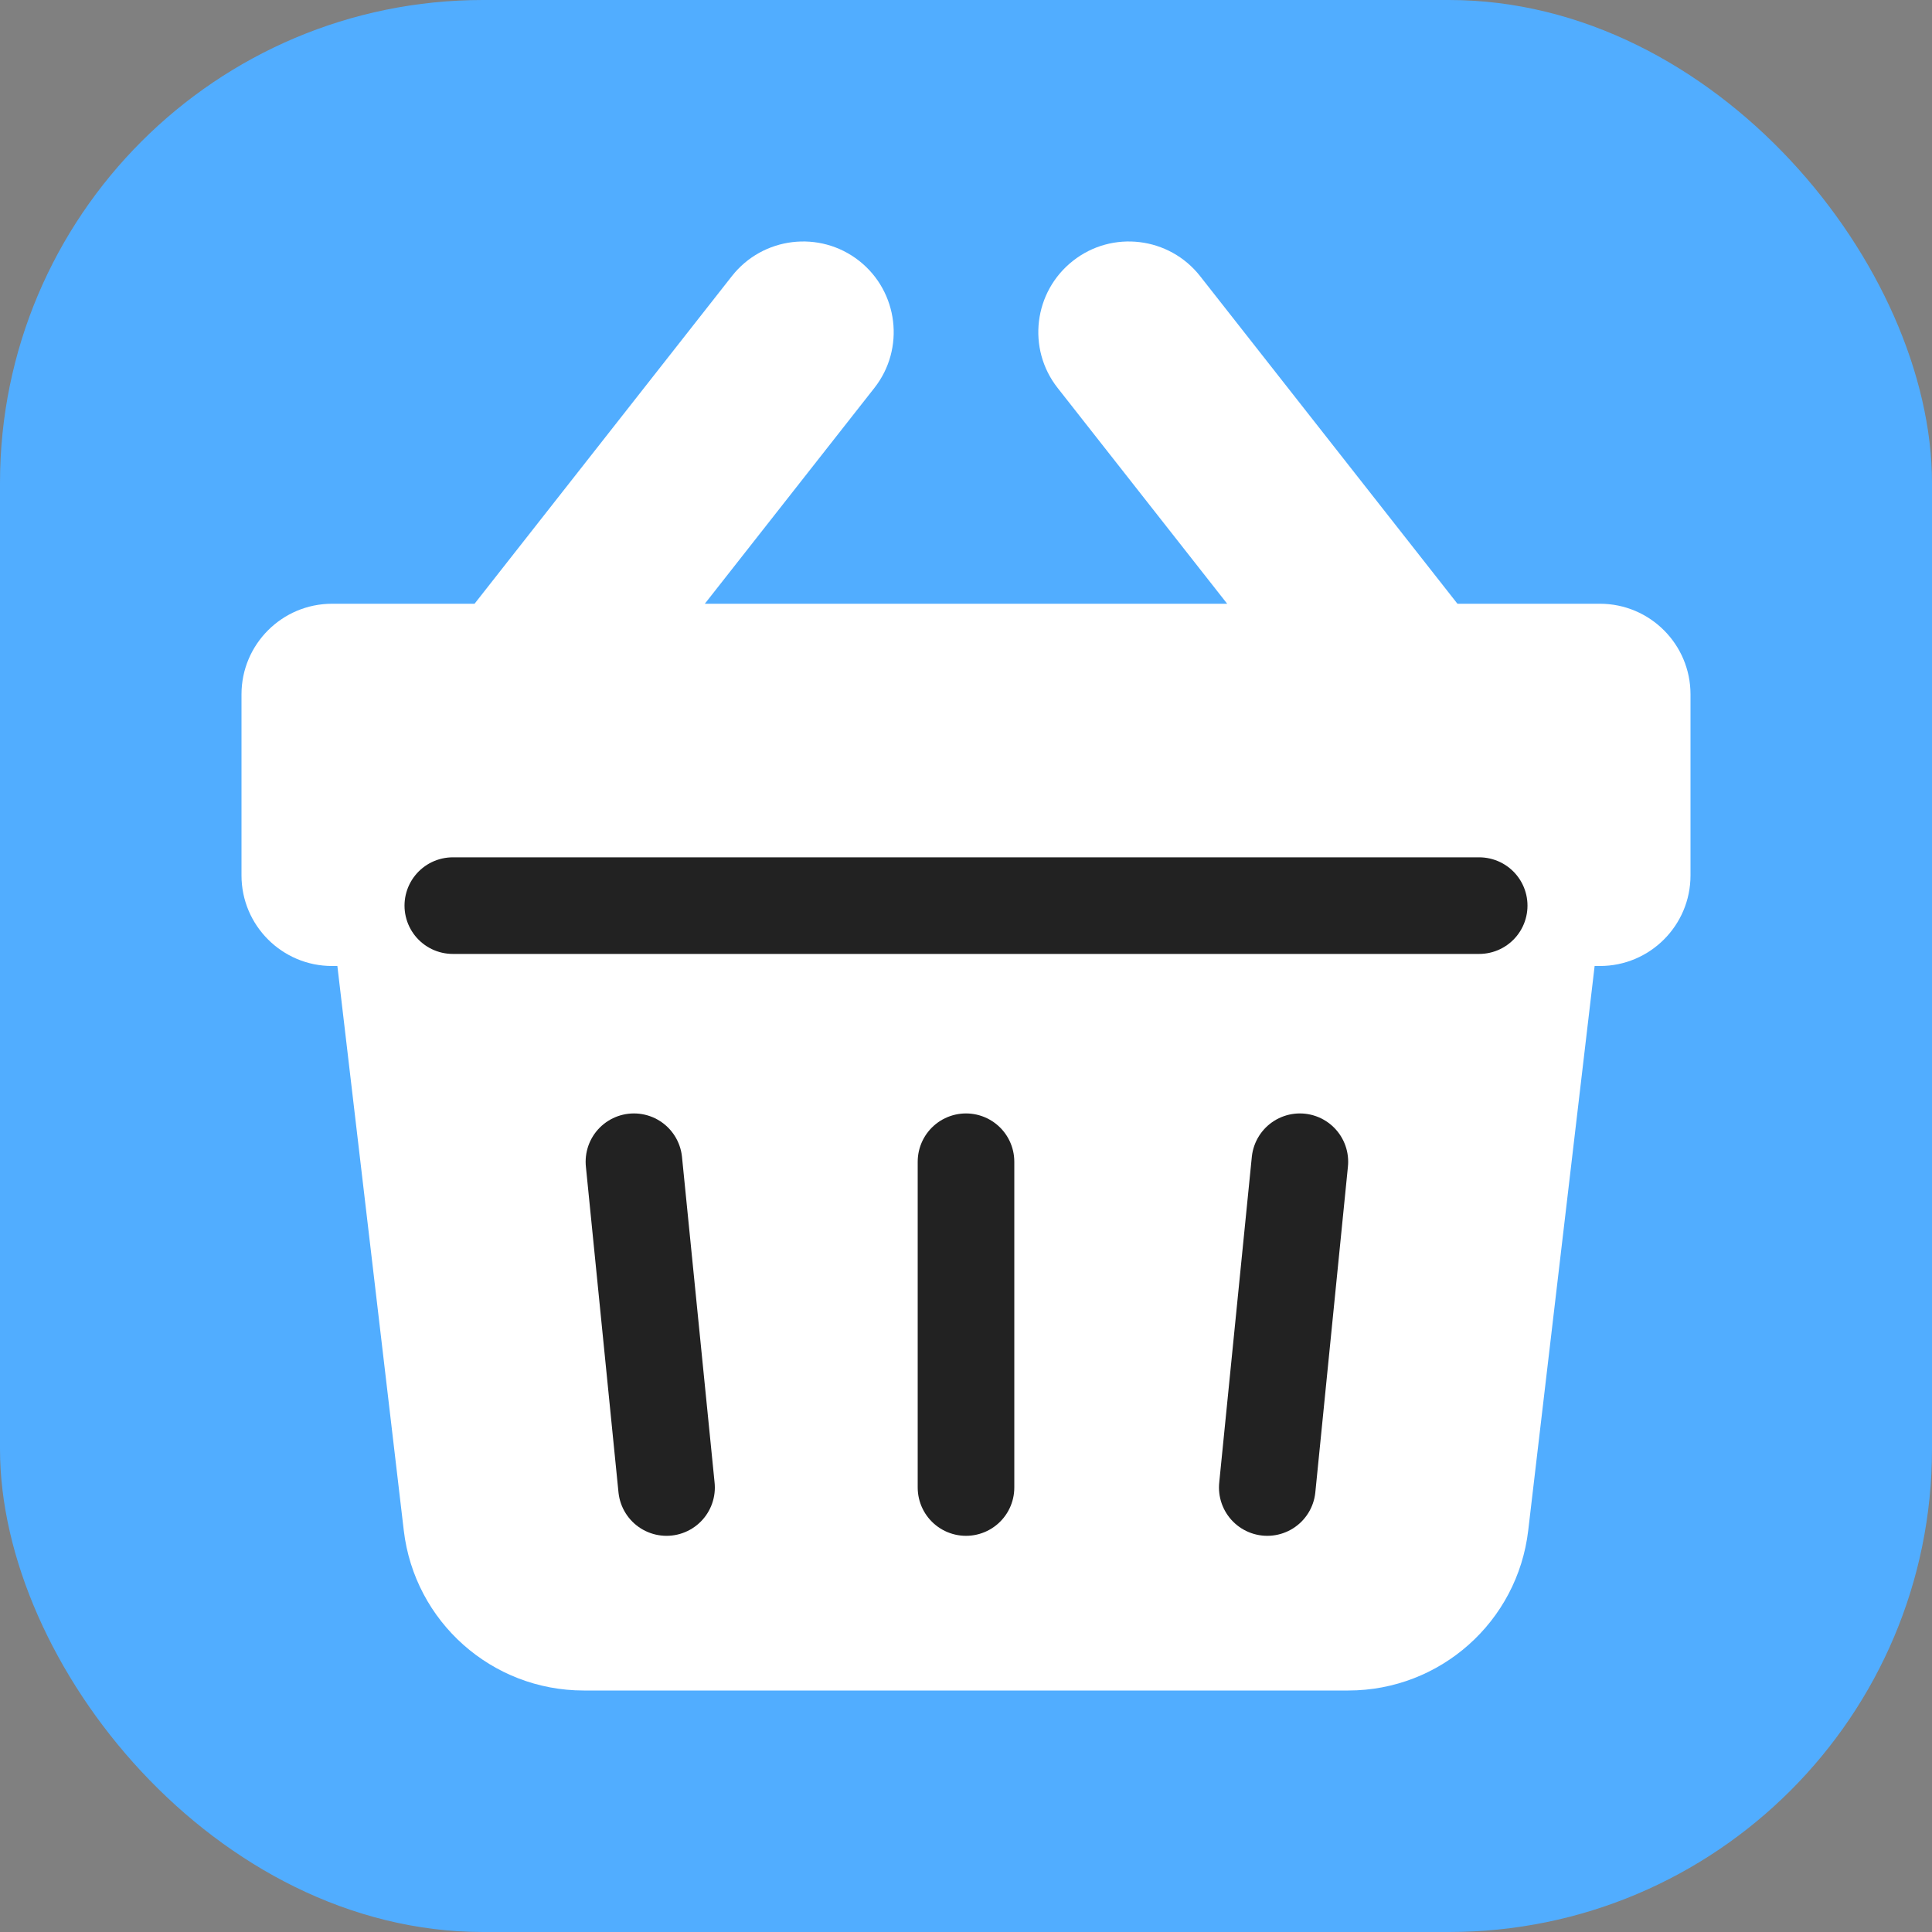 <svg width="16" height="16" viewBox="0 0 16 16" fill="none" xmlns="http://www.w3.org/2000/svg">
<rect x="0" y="0" width="16" height="16" fill="#808080" stroke="none"/>
<g clip-path="url(#clip0_21444_102931)">
<g clip-path="url(#clip1_21444_102931)">
<rect width="16" height="16" rx="4" fill="#51ADFF"/>
</g>
<path fill-rule="evenodd" clip-rule="evenodd" d="M8.886 2.16C9.211 1.904 9.683 1.961 9.939 2.287L12.07 5H13.25C13.664 5 14 5.336 14 5.75V7.25C14 7.664 13.664 8 13.25 8H13.206L12.656 12.675C12.567 13.431 11.927 14 11.166 14H4.834C4.073 14 3.433 13.431 3.344 12.675L2.794 8H2.75C2.336 8 2 7.664 2 7.25V5.75C2 5.336 2.336 5 2.75 5H3.93L6.061 2.287C6.317 1.961 6.789 1.904 7.115 2.16C7.44 2.416 7.497 2.888 7.241 3.213L5.837 5H10.163L8.759 3.213C8.503 2.888 8.56 2.416 8.886 2.16Z" fill="white"/>
<path d="M5.52 12.319L5.25 9.621" stroke="#222222" stroke-width="0.8" stroke-linecap="round" stroke-linejoin="round"/>
<path d="M8 12.319L8 9.621" stroke="#222222" stroke-width="0.8" stroke-linecap="round" stroke-linejoin="round"/>
<path d="M10.495 12.319L10.765 9.621" stroke="#222222" stroke-width="0.8" stroke-linecap="round" stroke-linejoin="round"/>
<path d="M3.75 7.5H12.25" stroke="#222222" stroke-width="0.8" stroke-linecap="round" stroke-linejoin="round"/>
</g>
<defs>
<clipPath id="clip0_21444_102931">
<rect width="16" height="16" fill="white"/>
</clipPath>
<clipPath id="clip1_21444_102931">
<rect width="16" height="16" fill="white"/>
</clipPath>
</defs>
</svg>
